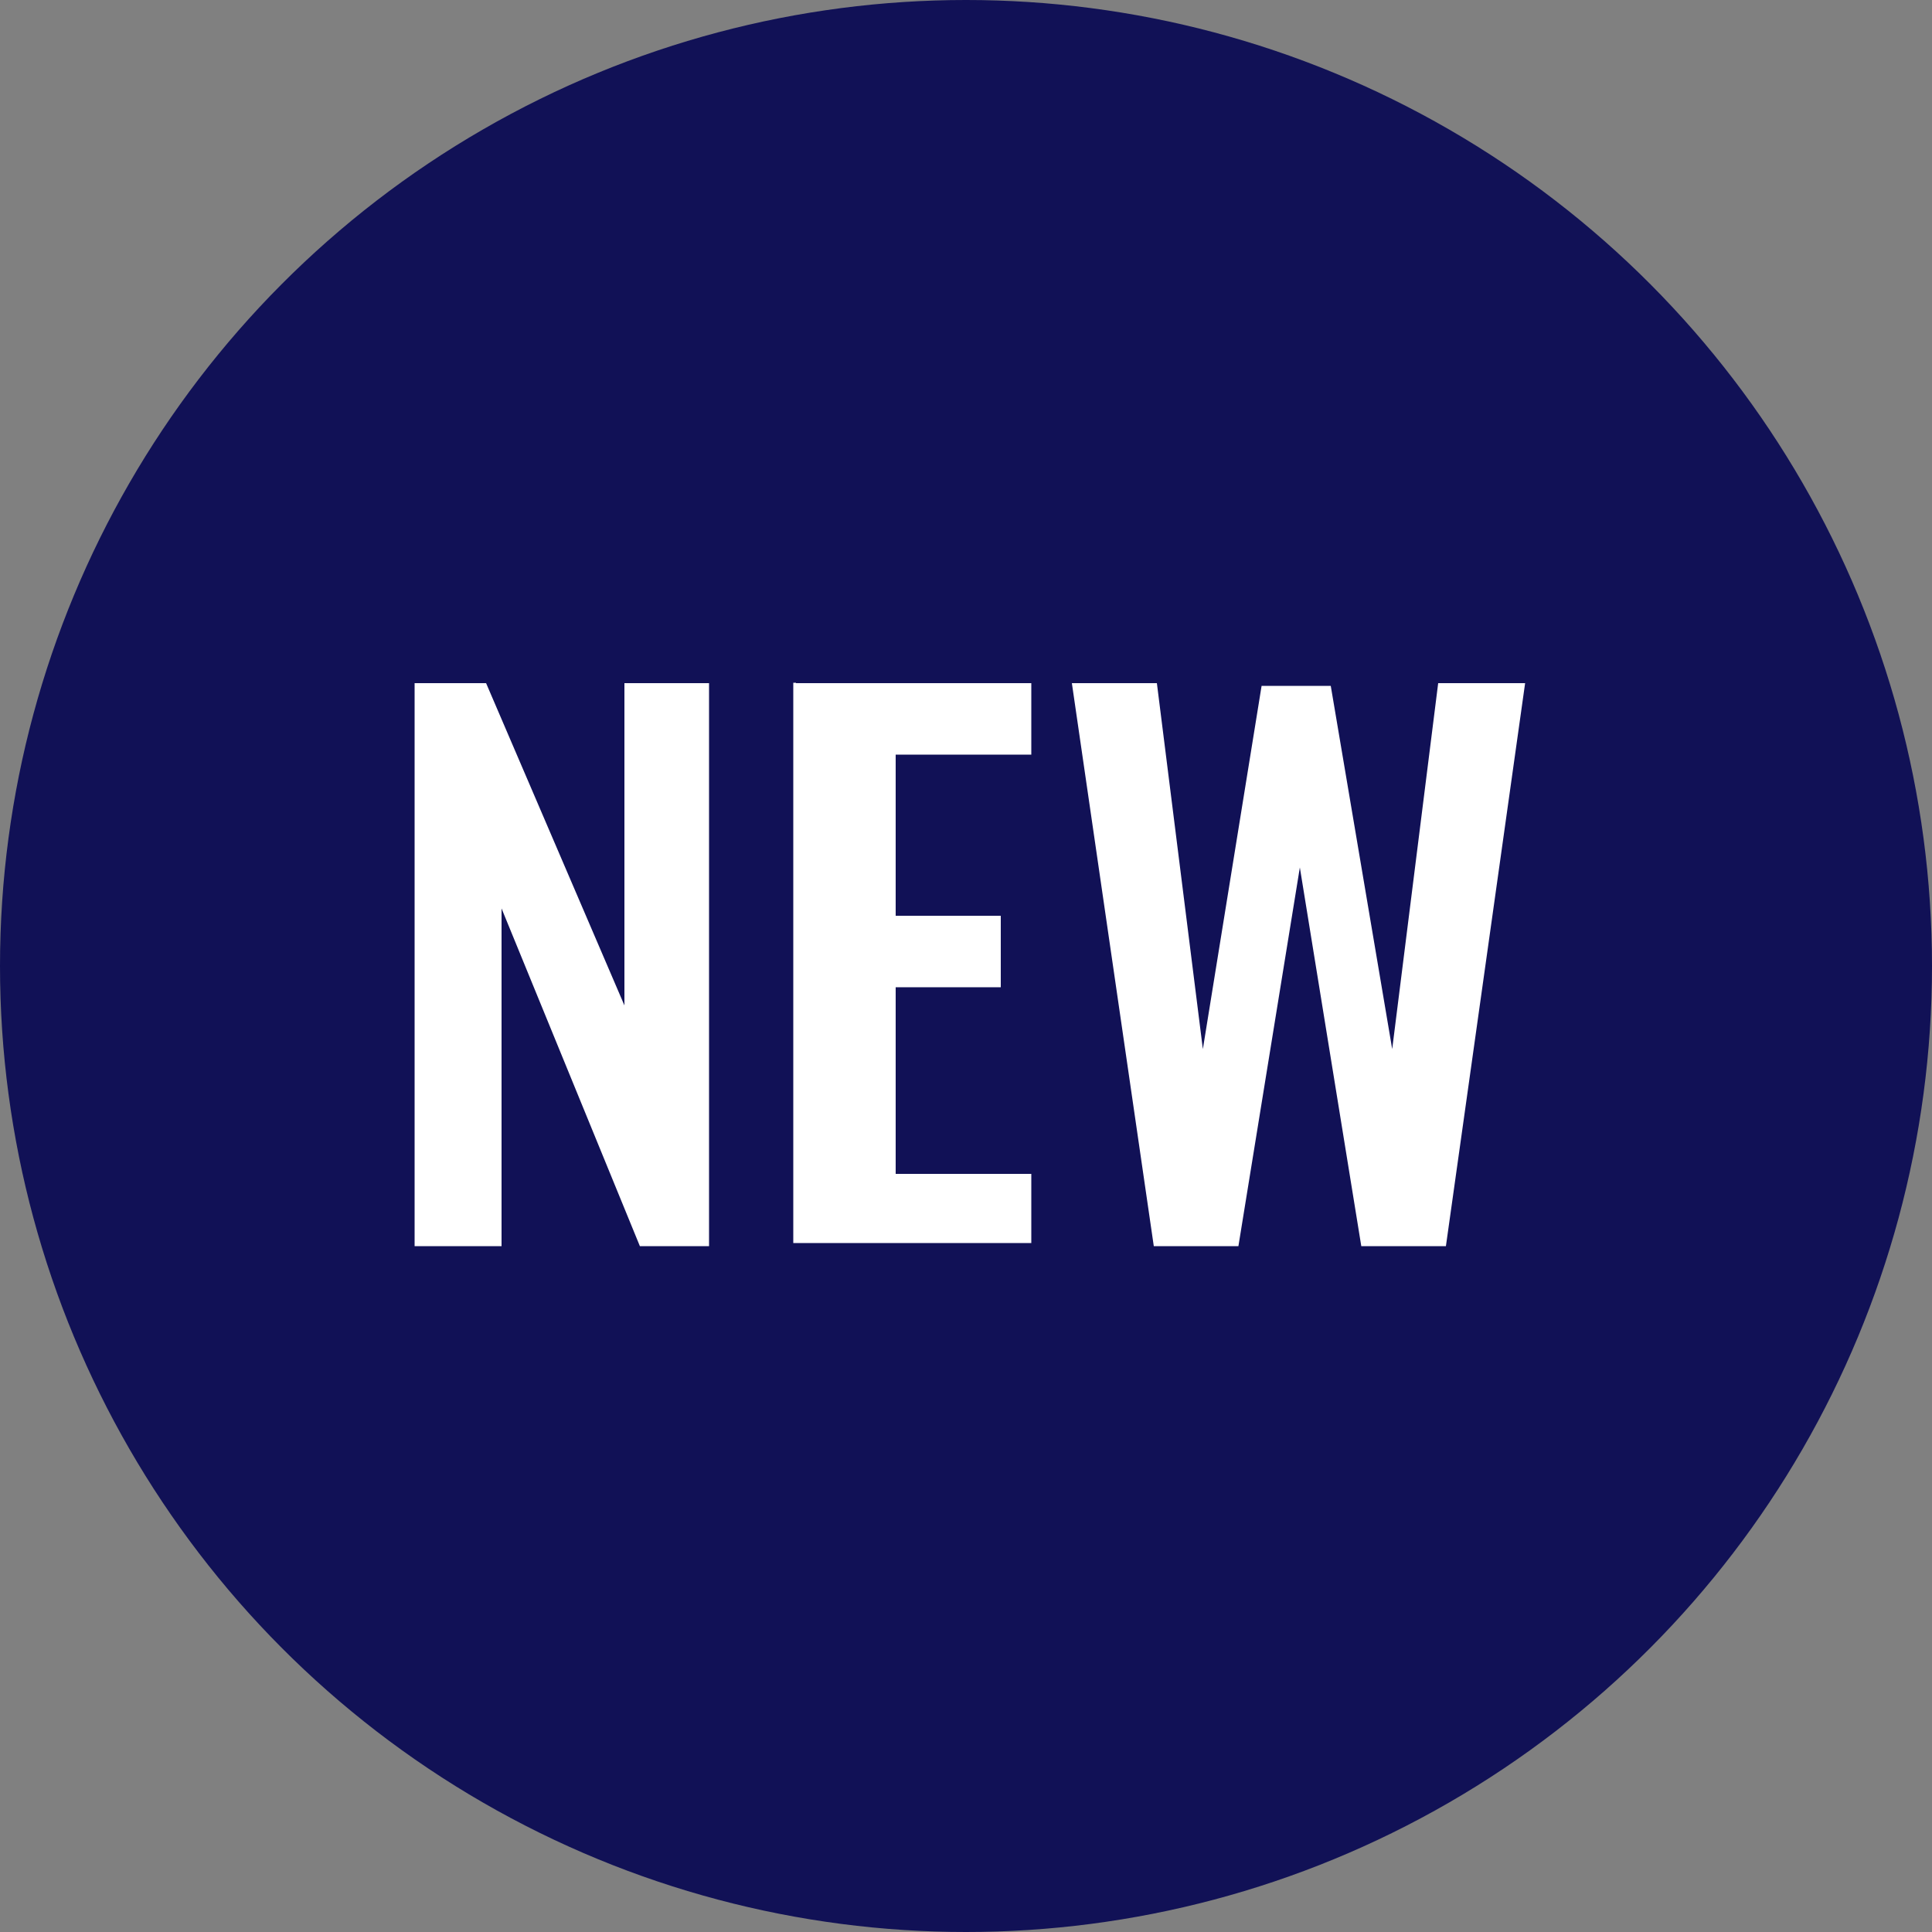 <?xml version="1.0" encoding="UTF-8"?>
<svg xmlns="http://www.w3.org/2000/svg" viewBox="0 0 50 50">
  <rect x="0" y="0" width="50" height="50" fill="#808080" stroke="none"/>
  <defs>
    <style>
      .cls-1 {
        fill: #fff;
      }

      .cls-2 {
        fill: #111156;
      }
    </style>
  </defs>
  <g id="BLEU_MARINE" data-name="BLEU MARINE">
    <circle class="cls-2" cx="25" cy="25" r="25"/>
  </g>
  <g id="OTHER">
    <g>
      <path class="cls-1" d="M10.73,17.68h1.85l3.58,8.34v-8.34h2.19v14.57h-1.79l-3.58-8.74v8.74h-2.25v-14.57Z"/>
      <path class="cls-1" d="M20.6,17.68h6.09v1.85h-3.51v4.17h2.72v1.85h-2.72v4.83h3.51v1.79h-6.16v-14.5h.07Z"/>
      <path class="cls-1" d="M27.75,17.68h2.19l1.19,9.47,1.52-9.4h1.79l1.59,9.4,1.19-9.47h2.25l-2.05,14.57h-2.19l-1.59-9.8-1.59,9.8h-2.19l-2.12-14.57Z"/>
    </g>
  </g>
</svg>
